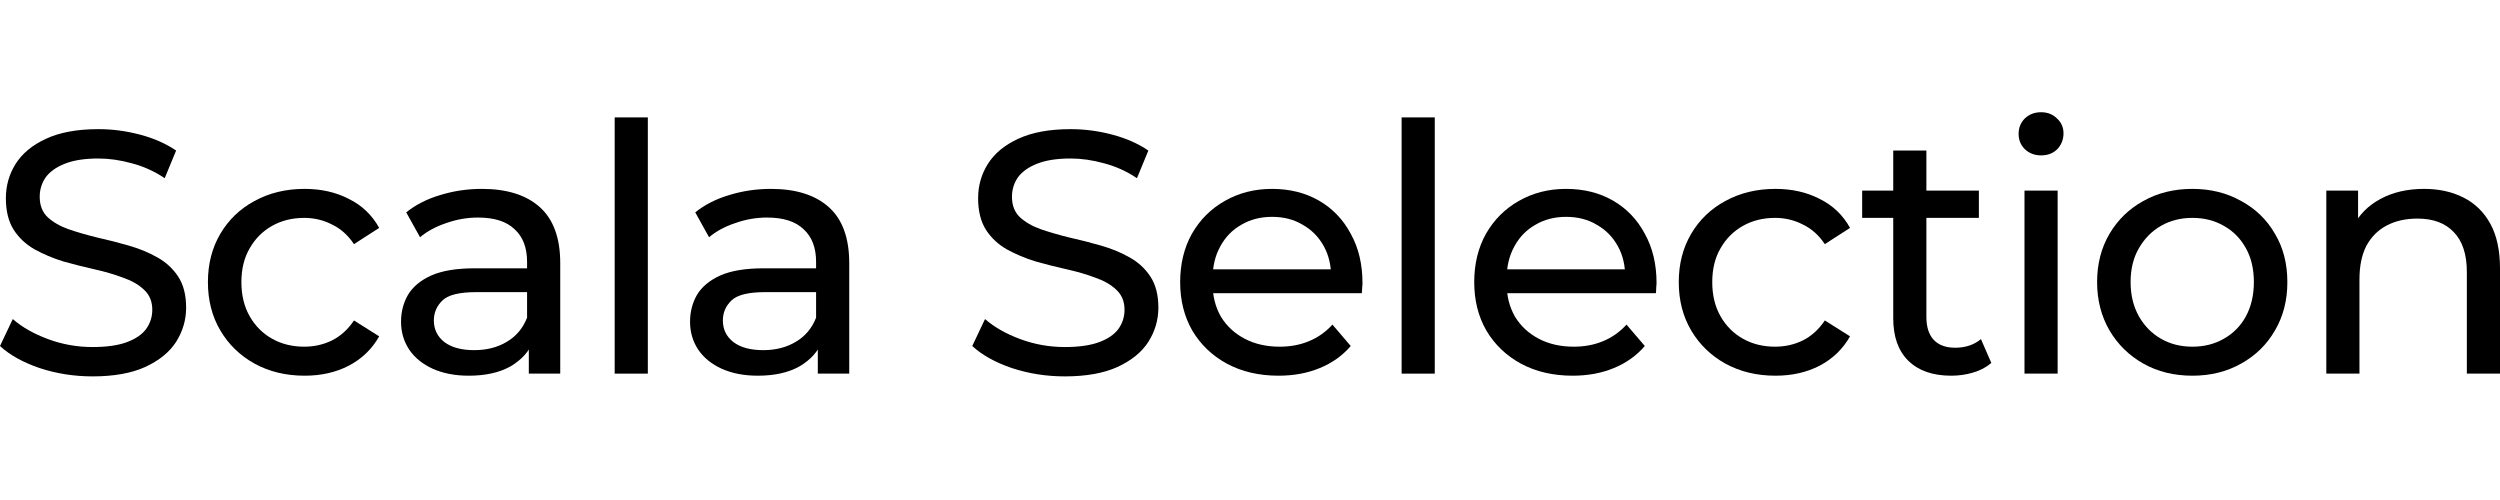 <svg width="200" height="40" viewBox="0 0 200 40" fill="none" xmlns="http://www.w3.org/2000/svg">
<rect width="200" height="40" fill="white"/>
<path d="M193.922 15.111C195.12 15.111 196.169 15.341 197.072 15.801C197.993 16.262 198.711 16.962 199.227 17.901C199.742 18.84 200 20.028 200 21.465V29.89H197.348V21.768C197.348 20.35 196.998 19.282 196.298 18.564C195.617 17.846 194.65 17.487 193.398 17.487C192.458 17.487 191.639 17.671 190.939 18.039C190.239 18.407 189.696 18.951 189.309 19.669C188.941 20.387 188.757 21.28 188.757 22.349V29.89H186.105V15.249H188.646V19.199L188.232 18.15C188.711 17.192 189.447 16.446 190.442 15.912C191.436 15.378 192.596 15.111 193.922 15.111Z" fill="black"/>
<path d="M175.393 30.056C173.919 30.056 172.612 29.734 171.47 29.089C170.328 28.445 169.426 27.561 168.762 26.437C168.1 25.295 167.768 24.006 167.768 22.57C167.768 21.115 168.1 19.826 168.762 18.702C169.426 17.579 170.328 16.704 171.47 16.078C172.612 15.433 173.919 15.111 175.393 15.111C176.847 15.111 178.146 15.433 179.288 16.078C180.448 16.704 181.35 17.579 181.995 18.702C182.658 19.807 182.989 21.096 182.989 22.57C182.989 24.024 182.658 25.314 181.995 26.437C181.35 27.561 180.448 28.445 179.288 29.089C178.146 29.734 176.847 30.056 175.393 30.056ZM175.393 27.735C176.332 27.735 177.17 27.524 177.906 27.1C178.661 26.677 179.251 26.078 179.674 25.305C180.098 24.512 180.31 23.601 180.31 22.57C180.31 21.52 180.098 20.617 179.674 19.862C179.251 19.089 178.661 18.49 177.906 18.067C177.17 17.643 176.332 17.431 175.393 17.431C174.453 17.431 173.615 17.643 172.879 18.067C172.142 18.49 171.553 19.089 171.111 19.862C170.669 20.617 170.448 21.52 170.448 22.57C170.448 23.601 170.669 24.512 171.111 25.305C171.553 26.078 172.142 26.677 172.879 27.1C173.615 27.524 174.453 27.735 175.393 27.735Z" fill="black"/>
<path d="M161.959 29.89V15.249H164.611V29.89H161.959ZM163.285 12.431C162.769 12.431 162.336 12.265 161.986 11.934C161.655 11.602 161.489 11.197 161.489 10.718C161.489 10.221 161.655 9.807 161.986 9.475C162.336 9.144 162.769 8.978 163.285 8.978C163.8 8.978 164.224 9.144 164.555 9.475C164.905 9.788 165.08 10.184 165.08 10.663C165.08 11.16 164.914 11.584 164.583 11.934C164.251 12.265 163.819 12.431 163.285 12.431Z" fill="black"/>
<path d="M156.1 30.056C154.627 30.056 153.485 29.66 152.675 28.868C151.864 28.076 151.459 26.944 151.459 25.47V12.044H154.111V25.36C154.111 26.152 154.305 26.759 154.691 27.183C155.097 27.607 155.667 27.818 156.404 27.818C157.233 27.818 157.924 27.588 158.476 27.128L159.305 29.034C158.9 29.384 158.412 29.642 157.841 29.807C157.288 29.973 156.708 30.056 156.1 30.056ZM148.973 17.431V15.249H158.31V17.431H148.973Z" fill="black"/>
<path d="M142.036 30.056C140.544 30.056 139.209 29.734 138.03 29.089C136.87 28.445 135.958 27.561 135.295 26.437C134.632 25.314 134.301 24.024 134.301 22.57C134.301 21.115 134.632 19.826 135.295 18.702C135.958 17.579 136.87 16.704 138.03 16.078C139.209 15.433 140.544 15.111 142.036 15.111C143.362 15.111 144.54 15.378 145.572 15.912C146.621 16.428 147.432 17.201 148.003 18.232L145.986 19.531C145.507 18.813 144.918 18.288 144.218 17.956C143.537 17.606 142.8 17.431 142.008 17.431C141.05 17.431 140.194 17.643 139.439 18.067C138.684 18.49 138.085 19.089 137.643 19.862C137.201 20.617 136.98 21.52 136.98 22.57C136.98 23.619 137.201 24.531 137.643 25.305C138.085 26.078 138.684 26.677 139.439 27.1C140.194 27.524 141.05 27.735 142.008 27.735C142.8 27.735 143.537 27.57 144.218 27.238C144.918 26.888 145.507 26.354 145.986 25.636L148.003 26.907C147.432 27.92 146.621 28.702 145.572 29.255C144.54 29.789 143.362 30.056 142.036 30.056Z" fill="black"/>
<path d="M125.811 30.056C124.246 30.056 122.865 29.734 121.668 29.089C120.489 28.445 119.568 27.561 118.905 26.437C118.26 25.314 117.938 24.024 117.938 22.57C117.938 21.115 118.251 19.826 118.877 18.702C119.522 17.579 120.397 16.704 121.502 16.078C122.625 15.433 123.887 15.111 125.286 15.111C126.705 15.111 127.957 15.424 129.043 16.05C130.13 16.676 130.977 17.56 131.585 18.702C132.211 19.826 132.524 21.142 132.524 22.652C132.524 22.763 132.515 22.892 132.497 23.039C132.497 23.186 132.487 23.325 132.469 23.454H120.01V21.547H131.088L130.01 22.21C130.029 21.271 129.835 20.433 129.43 19.697C129.025 18.96 128.463 18.389 127.745 17.984C127.045 17.56 126.226 17.348 125.286 17.348C124.366 17.348 123.546 17.56 122.828 17.984C122.11 18.389 121.548 18.969 121.143 19.724C120.738 20.461 120.535 21.308 120.535 22.266V22.708C120.535 23.684 120.756 24.559 121.198 25.332C121.658 26.087 122.294 26.677 123.104 27.1C123.914 27.524 124.844 27.735 125.894 27.735C126.76 27.735 127.542 27.588 128.242 27.294C128.961 26.999 129.587 26.557 130.121 25.968L131.585 27.68C130.922 28.454 130.093 29.043 129.099 29.448C128.123 29.853 127.027 30.056 125.811 30.056Z" fill="black"/>
<path d="M112.129 29.89V9.392H114.781V29.89H112.129Z" fill="black"/>
<path d="M102.286 30.056C100.72 30.056 99.339 29.734 98.142 29.089C96.963 28.445 96.043 27.561 95.379 26.437C94.735 25.314 94.413 24.024 94.413 22.57C94.413 21.115 94.726 19.826 95.352 18.702C95.996 17.579 96.871 16.704 97.976 16.078C99.1 15.433 100.361 15.111 101.761 15.111C103.179 15.111 104.431 15.424 105.518 16.05C106.604 16.676 107.452 17.56 108.059 18.702C108.686 19.826 108.999 21.142 108.999 22.652C108.999 22.763 108.989 22.892 108.971 23.039C108.971 23.186 108.962 23.325 108.943 23.454H96.484V21.547H107.562L106.485 22.21C106.503 21.271 106.31 20.433 105.905 19.697C105.499 18.96 104.938 18.389 104.22 17.984C103.52 17.56 102.7 17.348 101.761 17.348C100.84 17.348 100.02 17.56 99.302 17.984C98.584 18.389 98.022 18.969 97.617 19.724C97.212 20.461 97.009 21.308 97.009 22.266V22.708C97.009 23.684 97.23 24.559 97.672 25.332C98.133 26.087 98.768 26.677 99.579 27.1C100.389 27.524 101.319 27.735 102.369 27.735C103.234 27.735 104.017 27.588 104.717 27.294C105.435 26.999 106.061 26.557 106.595 25.968L108.059 27.68C107.396 28.454 106.568 29.043 105.573 29.448C104.597 29.853 103.501 30.056 102.286 30.056Z" fill="black"/>
<path d="M85.183 30.111C83.71 30.111 82.301 29.89 80.957 29.448C79.612 28.988 78.553 28.398 77.78 27.68L78.802 25.525C79.538 26.17 80.478 26.704 81.62 27.128C82.761 27.551 83.949 27.763 85.183 27.763C86.307 27.763 87.218 27.634 87.918 27.376C88.618 27.119 89.134 26.769 89.465 26.327C89.797 25.866 89.962 25.351 89.962 24.78C89.962 24.117 89.741 23.582 89.299 23.177C88.876 22.772 88.314 22.45 87.614 22.21C86.933 21.953 86.178 21.732 85.349 21.547C84.52 21.363 83.682 21.151 82.835 20.912C82.006 20.654 81.242 20.332 80.542 19.945C79.861 19.558 79.308 19.043 78.885 18.398C78.461 17.735 78.249 16.888 78.249 15.857C78.249 14.862 78.507 13.95 79.023 13.122C79.557 12.275 80.367 11.602 81.454 11.105C82.559 10.589 83.959 10.332 85.653 10.332C86.776 10.332 87.891 10.479 88.996 10.774C90.1 11.068 91.058 11.492 91.868 12.044L90.957 14.254C90.128 13.702 89.253 13.306 88.332 13.066C87.412 12.809 86.519 12.68 85.653 12.68C84.566 12.68 83.673 12.818 82.973 13.094C82.273 13.37 81.758 13.739 81.426 14.199C81.113 14.66 80.957 15.175 80.957 15.746C80.957 16.428 81.168 16.971 81.592 17.376C82.034 17.781 82.596 18.104 83.277 18.343C83.977 18.582 84.741 18.803 85.57 19.006C86.399 19.19 87.228 19.402 88.056 19.641C88.903 19.881 89.668 20.194 90.349 20.581C91.049 20.967 91.611 21.483 92.034 22.128C92.458 22.772 92.67 23.601 92.67 24.614C92.67 25.59 92.403 26.502 91.868 27.349C91.334 28.177 90.506 28.85 89.382 29.365C88.277 29.863 86.878 30.111 85.183 30.111Z" fill="black"/>
<path d="M65.425 29.89V26.796L65.287 26.216V20.94C65.287 19.816 64.956 18.951 64.293 18.343C63.648 17.717 62.672 17.404 61.365 17.404C60.499 17.404 59.652 17.551 58.823 17.846C57.994 18.122 57.294 18.5 56.724 18.978L55.619 16.989C56.374 16.381 57.276 15.921 58.326 15.608C59.394 15.277 60.508 15.111 61.669 15.111C63.676 15.111 65.223 15.599 66.309 16.575C67.396 17.551 67.939 19.043 67.939 21.05V29.89H65.425ZM60.619 30.056C59.532 30.056 58.575 29.872 57.746 29.503C56.935 29.135 56.309 28.629 55.867 27.984C55.425 27.321 55.204 26.575 55.204 25.747C55.204 24.954 55.388 24.236 55.757 23.592C56.144 22.947 56.76 22.431 57.608 22.045C58.473 21.658 59.633 21.465 61.088 21.465H65.729V23.371H61.199C59.873 23.371 58.98 23.592 58.519 24.034C58.059 24.476 57.829 25.01 57.829 25.636C57.829 26.354 58.114 26.934 58.685 27.376C59.256 27.8 60.048 28.012 61.061 28.012C62.055 28.012 62.921 27.791 63.657 27.349C64.413 26.907 64.956 26.262 65.287 25.415L65.812 27.238C65.462 28.104 64.845 28.794 63.961 29.31C63.077 29.807 61.963 30.056 60.619 30.056Z" fill="black"/>
<path d="M49.174 29.89V9.392H51.826V29.89H49.174Z" fill="black"/>
<path d="M42.305 29.89V26.796L42.166 26.216V20.94C42.166 19.816 41.835 18.951 41.172 18.343C40.527 17.717 39.551 17.404 38.244 17.404C37.378 17.404 36.531 17.551 35.702 17.846C34.873 18.122 34.174 18.5 33.603 18.978L32.498 16.989C33.253 16.381 34.155 15.921 35.205 15.608C36.273 15.277 37.387 15.111 38.548 15.111C40.555 15.111 42.102 15.599 43.189 16.575C44.275 17.551 44.819 19.043 44.819 21.05V29.89H42.305ZM37.498 30.056C36.411 30.056 35.454 29.872 34.625 29.503C33.815 29.135 33.188 28.629 32.746 27.984C32.304 27.321 32.083 26.575 32.083 25.747C32.083 24.954 32.267 24.236 32.636 23.592C33.023 22.947 33.639 22.431 34.487 22.045C35.352 21.658 36.513 21.465 37.967 21.465H42.608V23.371H38.078C36.752 23.371 35.859 23.592 35.398 24.034C34.938 24.476 34.708 25.01 34.708 25.636C34.708 26.354 34.993 26.934 35.564 27.376C36.135 27.8 36.927 28.012 37.94 28.012C38.934 28.012 39.8 27.791 40.537 27.349C41.292 26.907 41.835 26.262 42.166 25.415L42.691 27.238C42.341 28.104 41.724 28.794 40.84 29.31C39.956 29.807 38.842 30.056 37.498 30.056Z" fill="black"/>
<path d="M24.368 30.056C22.876 30.056 21.541 29.734 20.362 29.089C19.202 28.445 18.29 27.561 17.627 26.437C16.964 25.314 16.633 24.024 16.633 22.57C16.633 21.115 16.964 19.826 17.627 18.702C18.29 17.579 19.202 16.704 20.362 16.078C21.541 15.433 22.876 15.111 24.368 15.111C25.694 15.111 26.873 15.378 27.904 15.912C28.954 16.428 29.764 17.201 30.335 18.232L28.318 19.531C27.84 18.813 27.25 18.288 26.55 17.956C25.869 17.606 25.132 17.431 24.34 17.431C23.383 17.431 22.526 17.643 21.771 18.067C21.016 18.49 20.418 19.089 19.976 19.862C19.534 20.617 19.312 21.52 19.312 22.57C19.312 23.619 19.534 24.531 19.976 25.305C20.418 26.078 21.016 26.677 21.771 27.1C22.526 27.524 23.383 27.735 24.34 27.735C25.132 27.735 25.869 27.57 26.55 27.238C27.25 26.888 27.84 26.354 28.318 25.636L30.335 26.907C29.764 27.92 28.954 28.702 27.904 29.255C26.873 29.789 25.694 30.056 24.368 30.056Z" fill="black"/>
<path d="M7.404 30.111C5.93 30.111 4.521 29.89 3.177 29.448C1.832 28.988 0.774 28.398 0 27.68L1.022 25.525C1.759 26.17 2.698 26.704 3.84 27.128C4.982 27.551 6.17 27.763 7.404 27.763C8.527 27.763 9.439 27.634 10.138 27.376C10.838 27.119 11.354 26.769 11.685 26.327C12.017 25.866 12.183 25.351 12.183 24.78C12.183 24.117 11.962 23.582 11.52 23.177C11.096 22.772 10.534 22.45 9.835 22.21C9.153 21.953 8.398 21.732 7.569 21.547C6.741 21.363 5.903 21.151 5.055 20.912C4.227 20.654 3.462 20.332 2.763 19.945C2.081 19.558 1.529 19.043 1.105 18.398C0.681 17.735 0.47 16.888 0.47 15.857C0.47 14.862 0.727 13.95 1.243 13.122C1.777 12.275 2.588 11.602 3.674 11.105C4.779 10.589 6.179 10.332 7.873 10.332C8.997 10.332 10.111 10.479 11.216 10.774C12.321 11.068 13.278 11.492 14.089 12.044L13.177 14.254C12.348 13.702 11.474 13.306 10.553 13.066C9.632 12.809 8.739 12.68 7.873 12.68C6.787 12.68 5.893 12.818 5.194 13.094C4.494 13.37 3.978 13.739 3.647 14.199C3.333 14.66 3.177 15.175 3.177 15.746C3.177 16.428 3.389 16.971 3.812 17.376C4.254 17.781 4.816 18.104 5.497 18.343C6.197 18.582 6.962 18.803 7.79 19.006C8.619 19.19 9.448 19.402 10.277 19.641C11.124 19.881 11.888 20.194 12.569 20.581C13.269 20.967 13.831 21.483 14.255 22.128C14.678 22.772 14.89 23.601 14.89 24.614C14.89 25.59 14.623 26.502 14.089 27.349C13.555 28.177 12.726 28.85 11.602 29.365C10.498 29.863 9.098 30.111 7.404 30.111Z" fill="black"/>
</svg>
